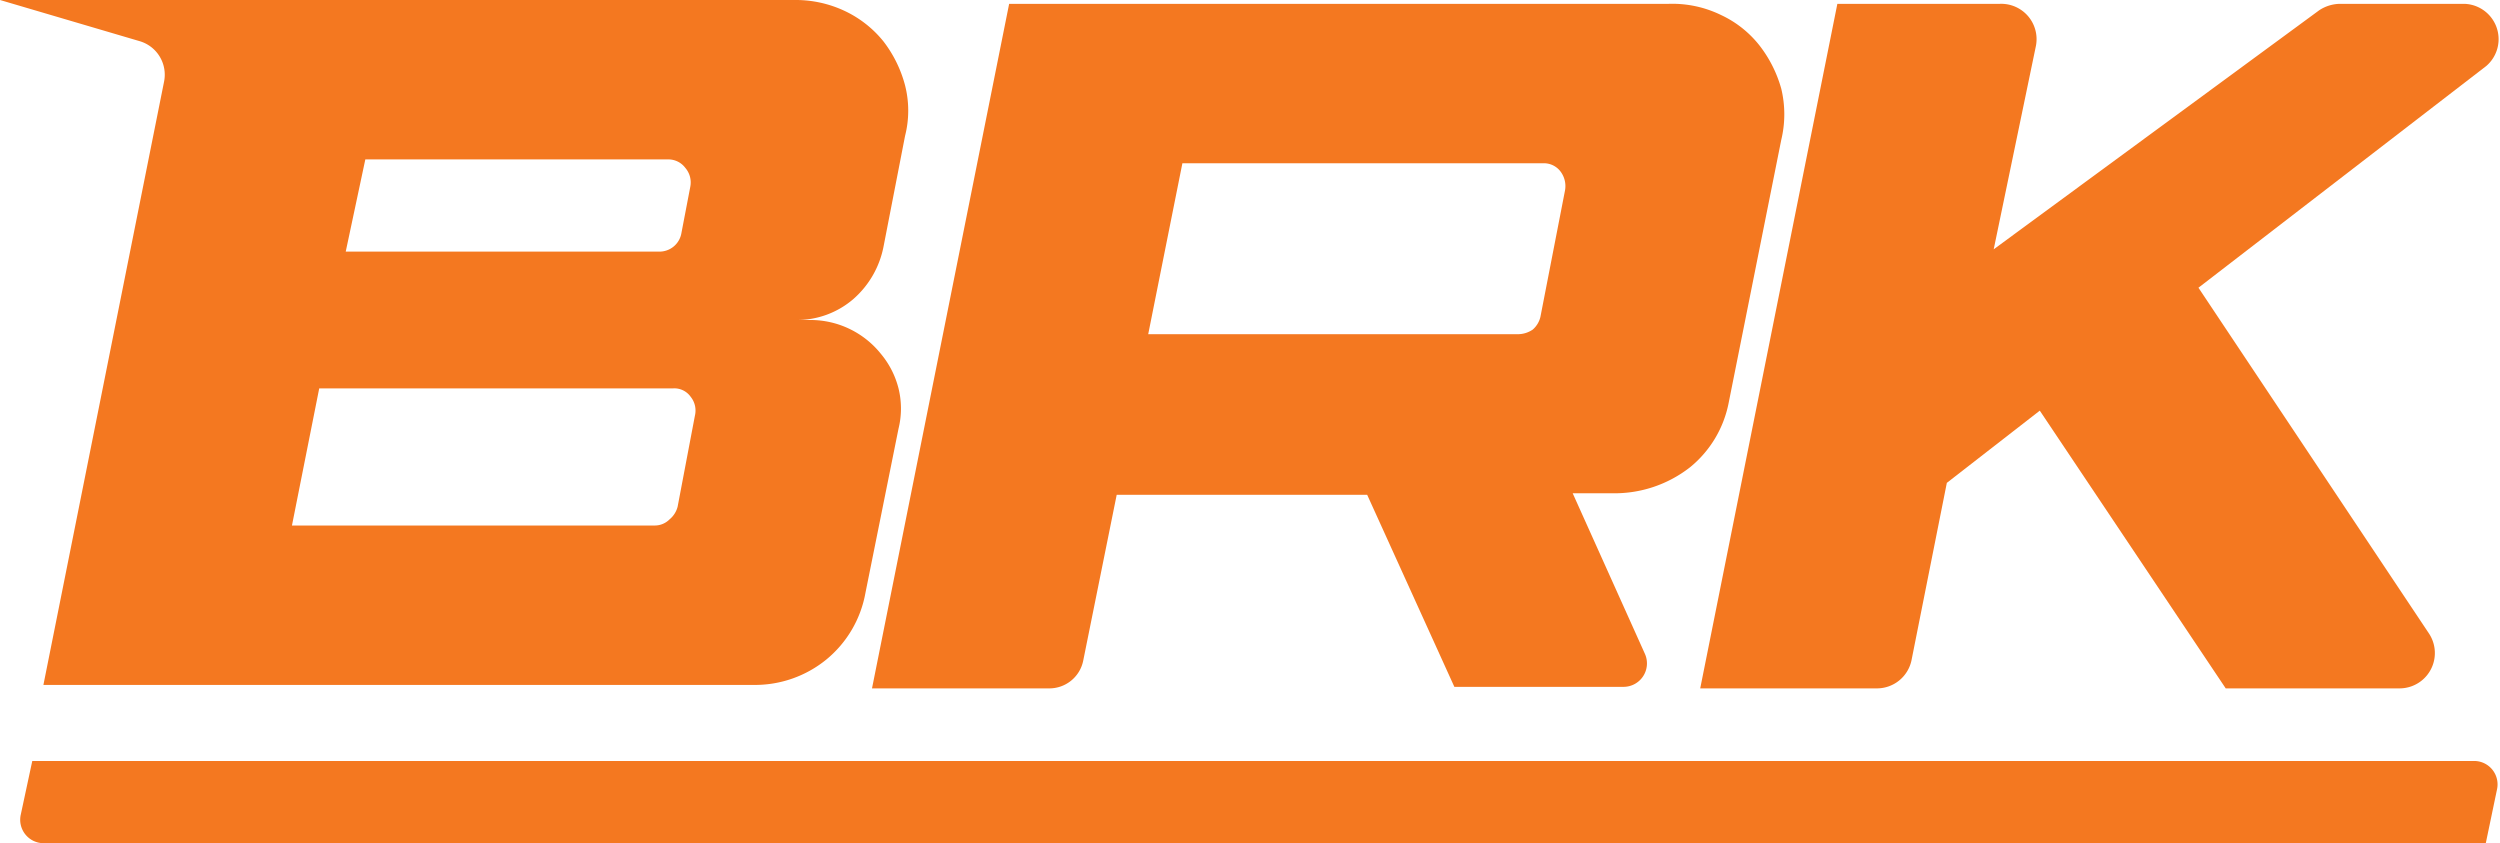 <svg xmlns="http://www.w3.org/2000/svg" version="1.1" xmlns:xlink="http://www.w3.org/1999/xlink" width="65.08" height="21.95"><svg xmlns="http://www.w3.org/2000/svg" viewBox="0 0 65.08 21.95"><defs><style>.cls-1{fill:#f47820;}</style></defs><title>Ativo 6</title><g id="SvgjsG1009" data-name="Camada 2"><g id="SvgjsG1008"><path class="cls-1" d="M22.53,15.43l.86-4.27a2.19,2.19,0,0,0,0-1.05,2.27,2.27,0,0,0-.46-.9,2.35,2.35,0,0,0-1.84-.88h-.38a2.25,2.25,0,0,0,1.51-.55A2.43,2.43,0,0,0,23,6.42l.56-2.88a2.67,2.67,0,0,0,0-1.32A3.22,3.22,0,0,0,23,1.08a2.86,2.86,0,0,0-1-.79A3,3,0,0,0,20.67,0H0L3.63,1.07a.91.91,0,0,1,.64,1.06L1.13,17.83H19.62a2.94,2.94,0,0,0,1.89-.66A2.91,2.91,0,0,0,22.53,15.43ZM9.51,4.15h7.87a.55.55,0,0,1,.46.22.58.58,0,0,1,.13.49l-.23,1.2a.58.58,0,0,1-.59.49H9Zm8.58,6.67-.45,2.37a.63.63,0,0,1-.21.33.54.54,0,0,1-.38.16H7.6l.71-3.57h9.22a.52.52,0,0,1,.45.22A.57.57,0,0,1,18.09,10.82Z"></path><path class="cls-1" d="M27.3,17.92a.9.9,0,0,0,.9-.73l.87-4.31h6.52l2.27,5h4.4a.61.61,0,0,0,.56-.86l-1.88-4.18h1A3.19,3.19,0,0,0,44,12.16a2.87,2.87,0,0,0,1-1.67l1.37-6.85a2.84,2.84,0,0,0,0-1.33,3.26,3.26,0,0,0-.57-1.13,2.75,2.75,0,0,0-1-.79A2.89,2.89,0,0,0,43.44.1H26.27L22.7,17.92ZM30.78,4.25h9.4a.54.54,0,0,1,.44.21.63.63,0,0,1,.12.5L40.1,8.25a.63.63,0,0,1-.2.33.69.69,0,0,1-.39.12H29.89Z"></path><path class="cls-1" d="M64.15.1H60.91a1,1,0,0,0-.54.17L51.9,6.49,53,1.19A.92.92,0,0,0,52.06.1H47.83L44.26,17.92h4.6a.92.92,0,0,0,.9-.73l.92-4.62,2.42-1.88,4.84,7.23h4.52a.92.92,0,0,0,.77-1.43l-6-9,7.49-5.77A.92.92,0,0,0,64.15.1Z"></path><path class="cls-1" d="M64.43,19.81H.84l-.3,1.4a.61.61,0,0,0,.6.74H64.71L65,20.56A.61.61,0,0,0,64.43,19.81Z"></path></g></g></svg><style>@media (prefers-color-scheme: light) { :root { filter: none; } }
@media (prefers-color-scheme: dark) { :root { filter: none; } }
</style></svg>